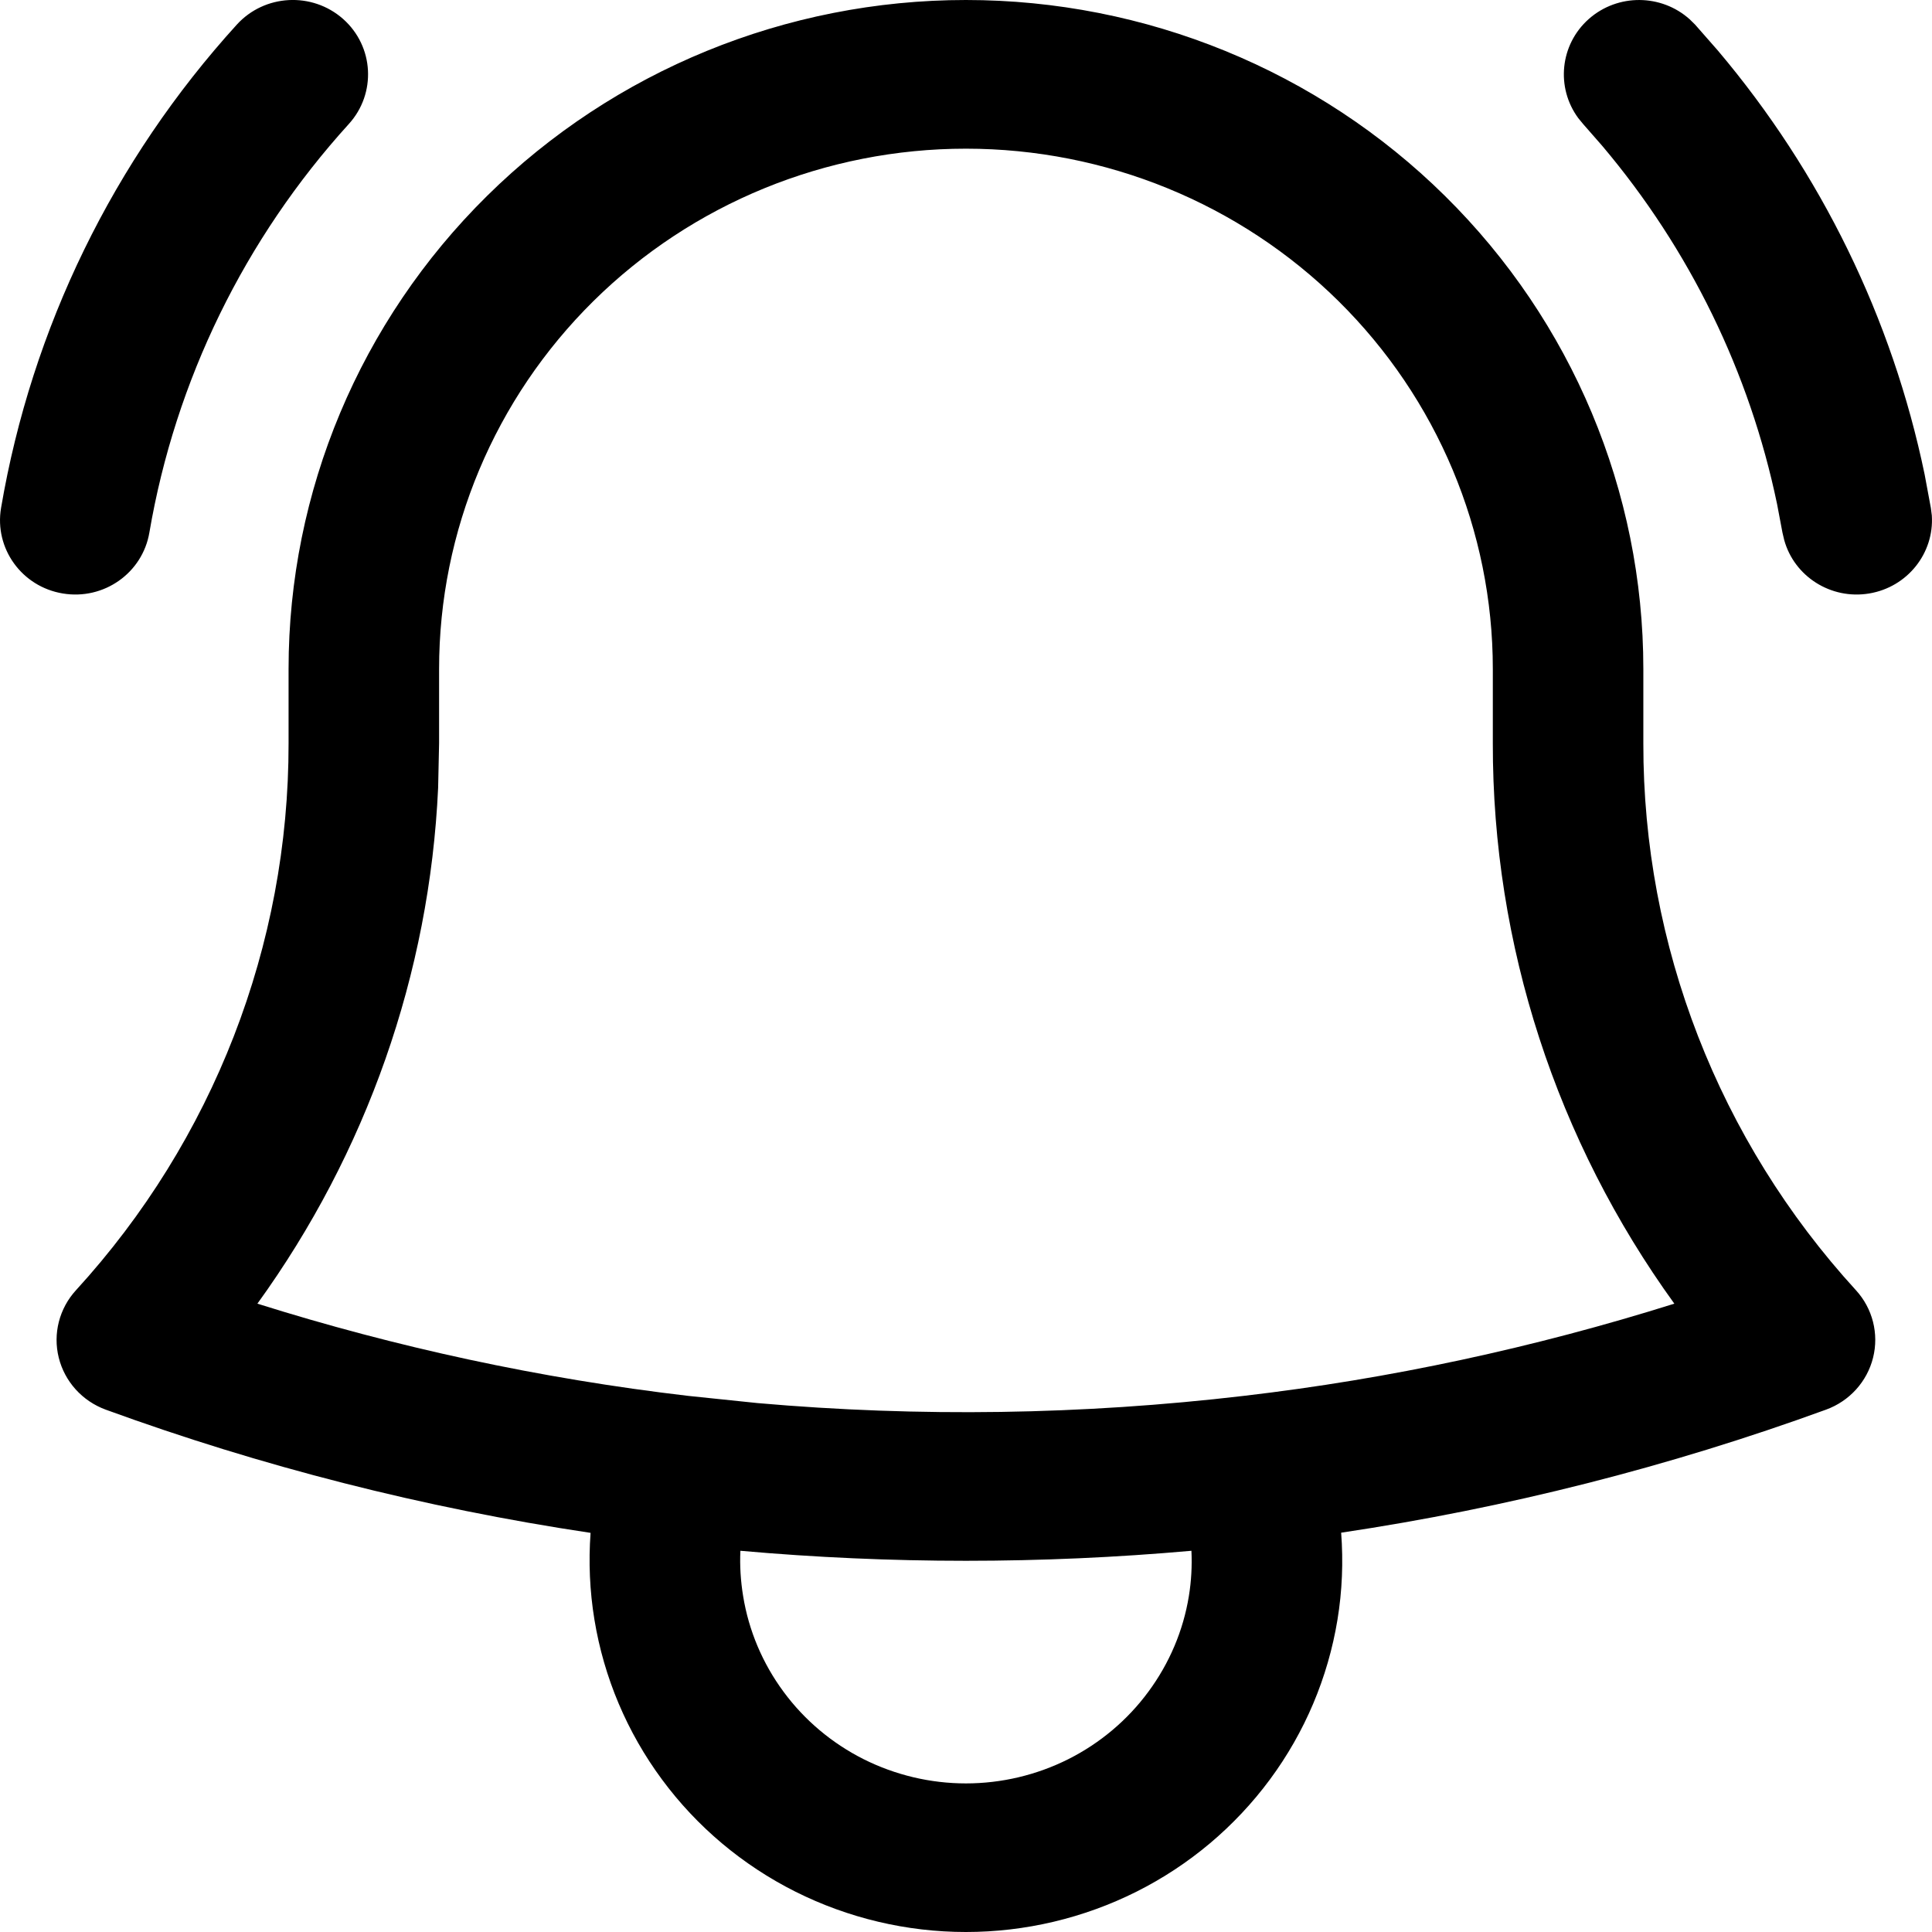 <svg width="22" height="22" viewBox="0 0 22 22" fill="none" xmlns="http://www.w3.org/2000/svg">
<path d="M16.999 7.617C16.999 6.046 16.366 4.539 15.241 3.428C14.116 2.317 12.591 1.693 10.999 1.693C9.408 1.693 7.883 2.317 6.758 3.428C5.633 4.539 5 6.046 5 7.617V8.462L4.989 8.971C4.892 11.089 4.173 13.128 2.931 14.845C4.507 15.341 6.146 15.697 7.836 15.895L8.625 15.977C10.468 16.139 12.324 16.111 14.163 15.895C15.828 15.701 17.469 15.347 19.066 14.845C17.725 12.991 16.995 10.761 16.999 8.462V7.617ZM13.567 17.659C11.858 17.811 10.139 17.811 8.431 17.659C8.423 17.83 8.434 18.003 8.462 18.174C8.526 18.569 8.684 18.942 8.923 19.265C9.161 19.588 9.474 19.851 9.834 20.032C10.195 20.213 10.595 20.308 10.999 20.308C11.404 20.308 11.804 20.213 12.165 20.032C12.525 19.851 12.838 19.588 13.076 19.265C13.315 18.942 13.474 18.569 13.538 18.174C13.566 18.003 13.575 17.83 13.567 17.659ZM2.696 0.281C3.012 -0.067 3.554 -0.096 3.907 0.216C4.259 0.528 4.288 1.064 3.972 1.412C2.785 2.719 1.997 4.332 1.701 6.064C1.623 6.525 1.182 6.836 0.715 6.758C0.248 6.681 -0.066 6.245 0.012 5.784C0.361 3.736 1.291 1.827 2.696 0.281ZM18.092 0.216C18.423 -0.076 18.919 -0.069 19.241 0.22L19.303 0.281L19.561 0.575C20.738 1.967 21.547 3.626 21.916 5.402L21.987 5.784L21.998 5.87C22.026 6.298 21.722 6.685 21.285 6.758C20.848 6.831 20.431 6.563 20.317 6.149L20.297 6.064L20.236 5.741C19.924 4.24 19.24 2.838 18.245 1.661L18.027 1.412L17.972 1.345C17.716 0.998 17.762 0.509 18.092 0.216ZM18.713 8.464C18.709 10.764 19.572 12.984 21.133 14.691C21.324 14.899 21.397 15.188 21.329 15.46C21.261 15.733 21.06 15.955 20.793 16.052C19.005 16.703 17.155 17.172 15.272 17.453C15.297 17.783 15.284 18.116 15.23 18.444C15.122 19.102 14.859 19.725 14.461 20.263C14.063 20.801 13.543 21.239 12.941 21.541C12.34 21.842 11.674 22 10.999 22C10.325 22 9.659 21.842 9.058 21.541C8.456 21.239 7.935 20.801 7.538 20.263C7.14 19.725 6.877 19.102 6.769 18.444C6.715 18.116 6.701 17.784 6.725 17.455C4.816 17.169 2.968 16.695 1.204 16.052C0.937 15.954 0.737 15.733 0.669 15.46C0.601 15.187 0.675 14.899 0.866 14.691C2.427 12.984 3.289 10.764 3.286 8.464V7.617C3.286 5.597 4.099 3.659 5.546 2.231C6.992 0.803 8.954 0 10.999 0C13.045 0 15.008 0.802 16.454 2.231C17.901 3.659 18.713 5.597 18.713 7.617V8.464Z" fill="black"/>
</svg>
